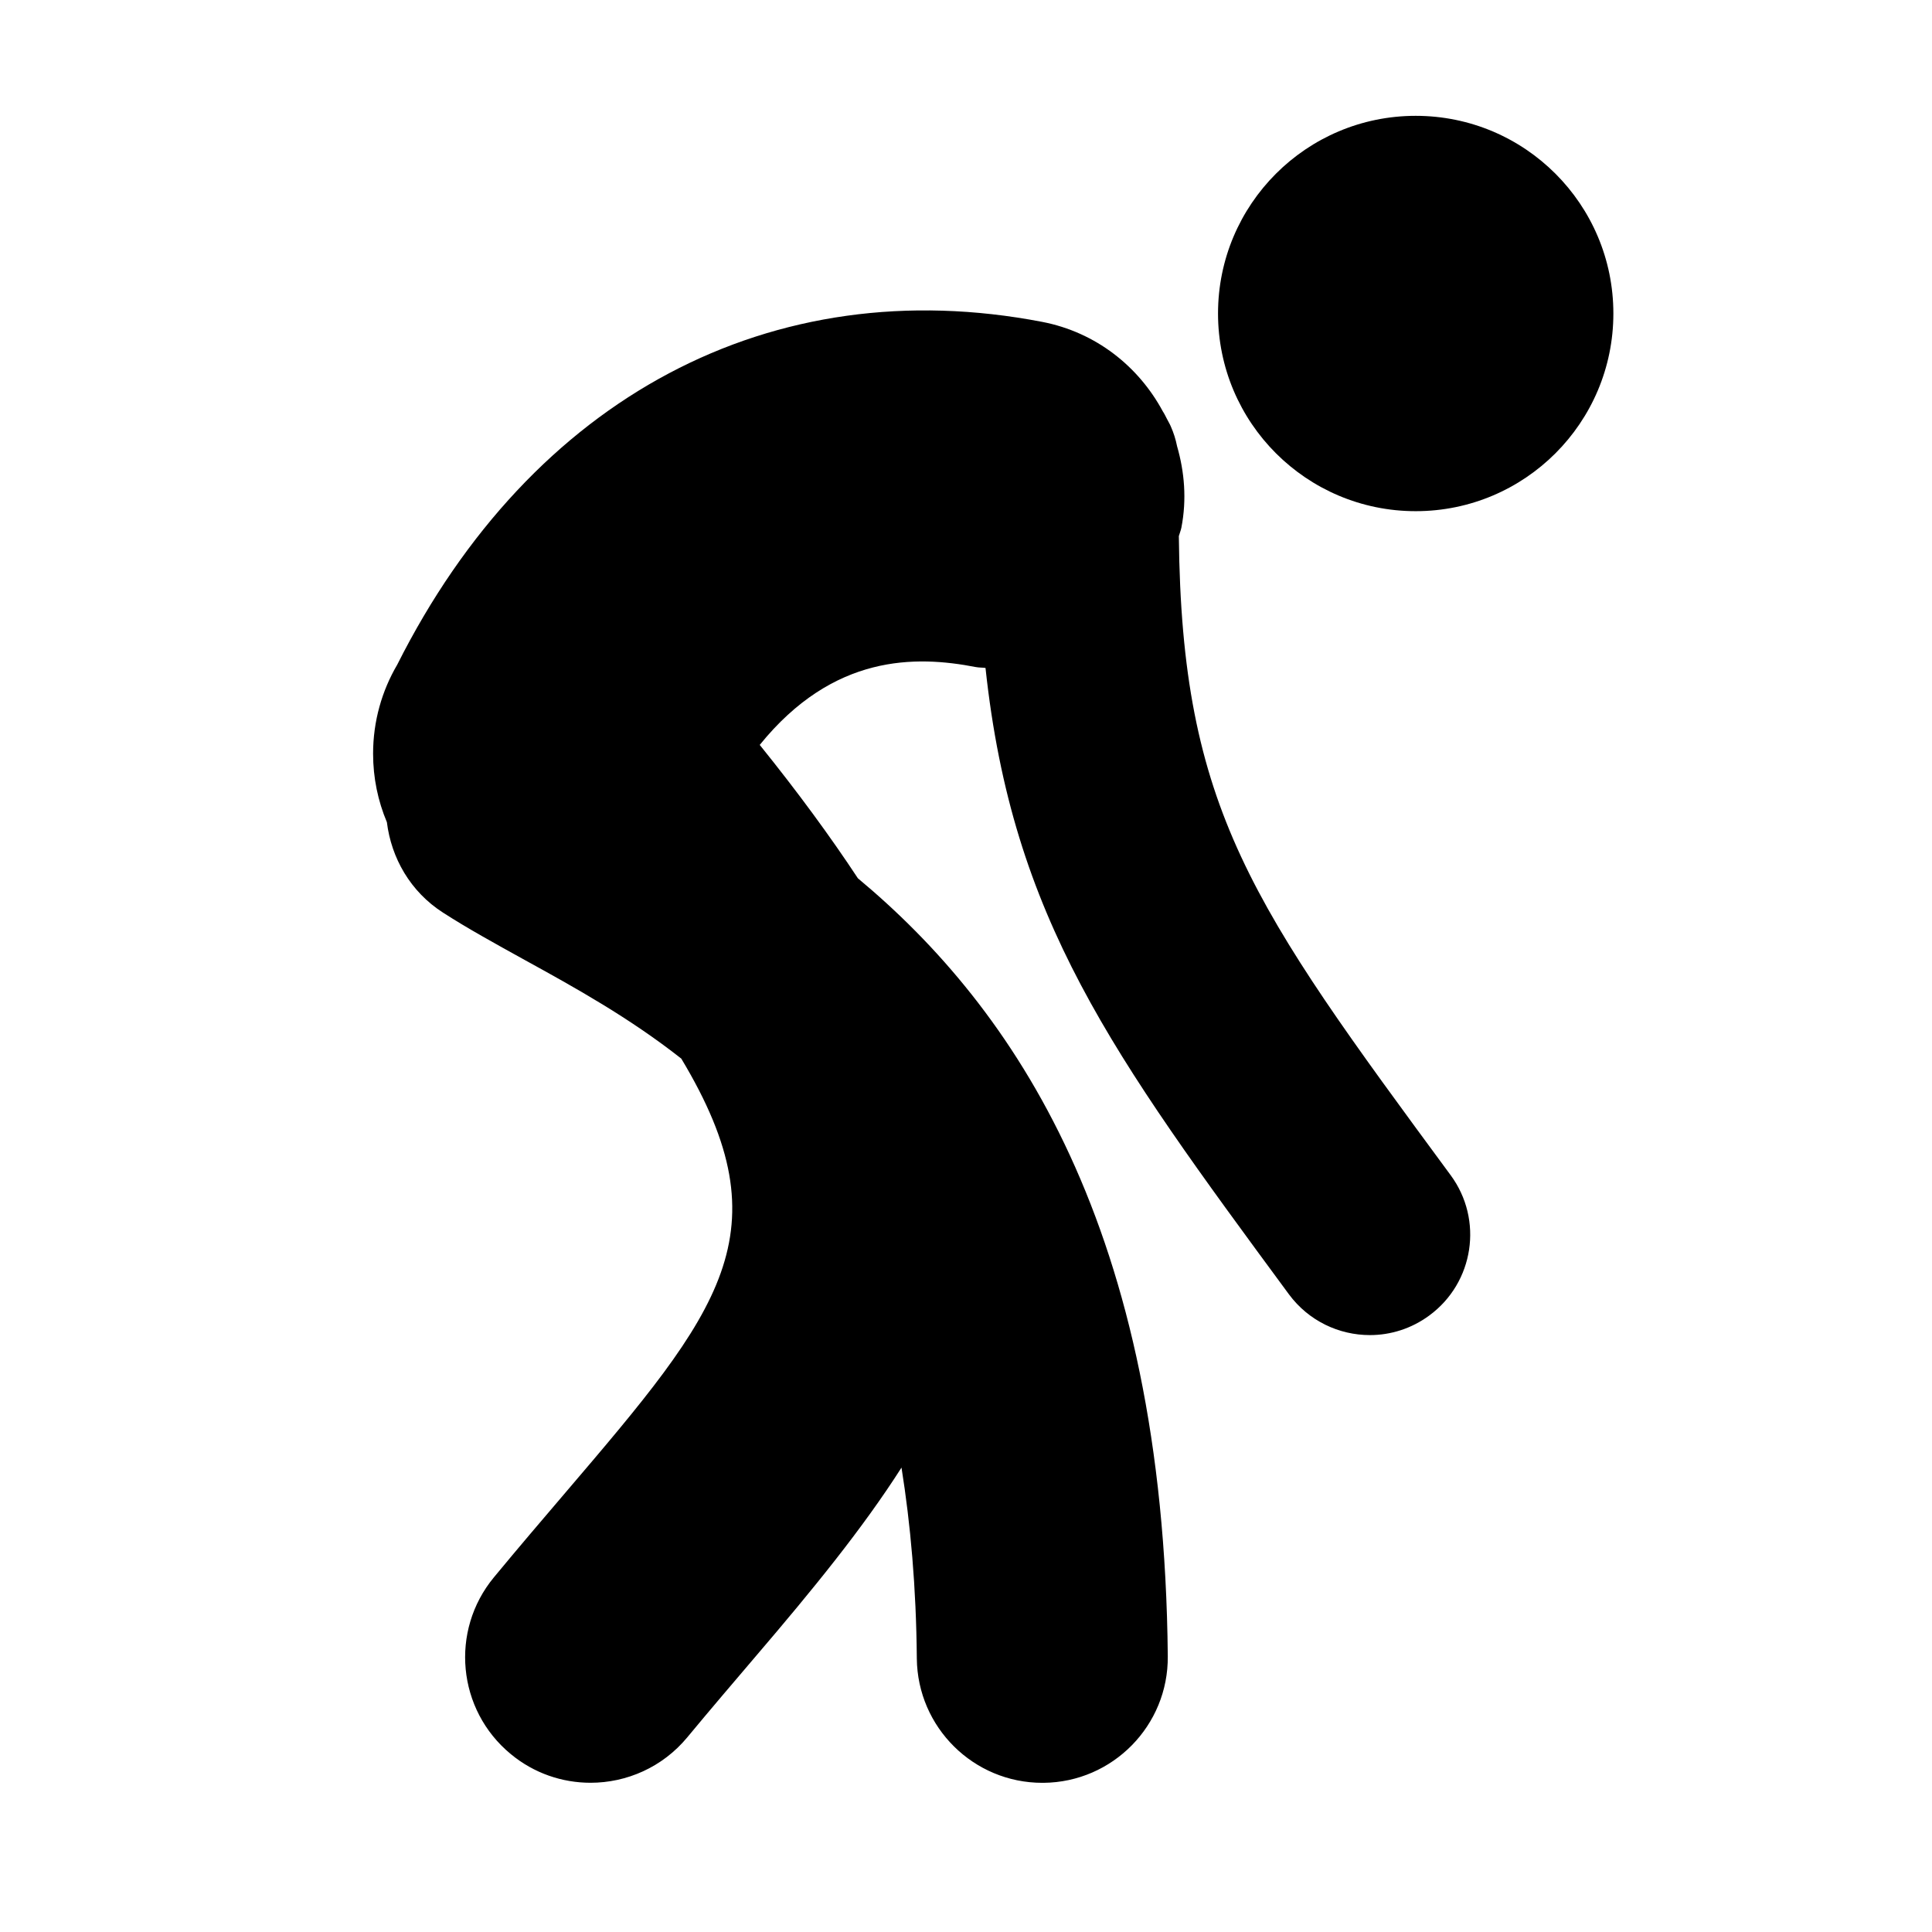 <?xml version="1.0" encoding="UTF-8"?>
<!-- Uploaded to: ICON Repo, www.iconrepo.com, Generator: ICON Repo Mixer Tools -->
<svg fill="#000000" width="800px" height="800px" version="1.1" viewBox="144 144 512 512" xmlns="http://www.w3.org/2000/svg">
 <g>
  <path d="m571.56 227.08c0 28.93-23.453 52.387-52.387 52.387-28.93 0-52.383-23.457-52.383-52.387 0-28.93 23.453-52.383 52.383-52.383 28.934 0 52.387 23.453 52.387 52.383"/>
  <path d="m456.4 286.09c0.211-0.773 0.52-1.465 0.68-2.262 1.449-7.449 0.824-14.754-1.145-21.578-0.359-1.809-0.906-3.539-1.637-5.188-0.281-0.703-0.703-1.355-1.039-2.035-0.359-0.68-0.68-1.383-1.117-2.035-6.387-11.852-17.691-20.938-31.953-23.691-71.555-13.781-135.2 19.82-170.93 90.867-4.059 6.918-6.387 14.977-6.387 23.57 0 6.453 1.305 12.57 3.656 18.156 1.172 9.473 6.211 18.41 14.887 23.969 6.32 4.082 13.66 8.129 21.645 12.543 13.434 7.383 27.828 15.379 41.488 26.141 27.75 46.145 10.414 66.844-30.754 115.07-6 7.035-12.344 14.445-18.891 22.375-11.719 14.152-9.738 35.133 4.418 46.824 6.188 5.148 13.715 7.637 21.176 7.637 9.562 0 19.074-4.109 25.648-12.051 6.32-7.637 12.449-14.777 18.238-21.59 15.02-17.559 28.266-33.801 38.523-49.883 2.394 15.02 3.898 31.645 4.059 50.59 0.188 18.266 15.043 32.949 33.254 32.949h0.305c18.371-0.16 33.121-15.203 32.949-33.535-1.039-113.54-40.73-171.68-82.129-206.18-7.305-11.082-15.922-22.828-26.008-35.344 19.516-24.117 41.355-23.719 57.238-20.633 0.879 0.172 1.742 0.121 2.594 0.238 7.117 66.391 33.469 102.27 80.414 166 5.227 7.062 13.277 10.801 21.457 10.801 5.453 0 10.988-1.688 15.75-5.203 11.824-8.699 14.367-25.355 5.641-37.18-52.75-71.617-71.293-96.93-72.027-169.34z"/>
 </g>
</svg>